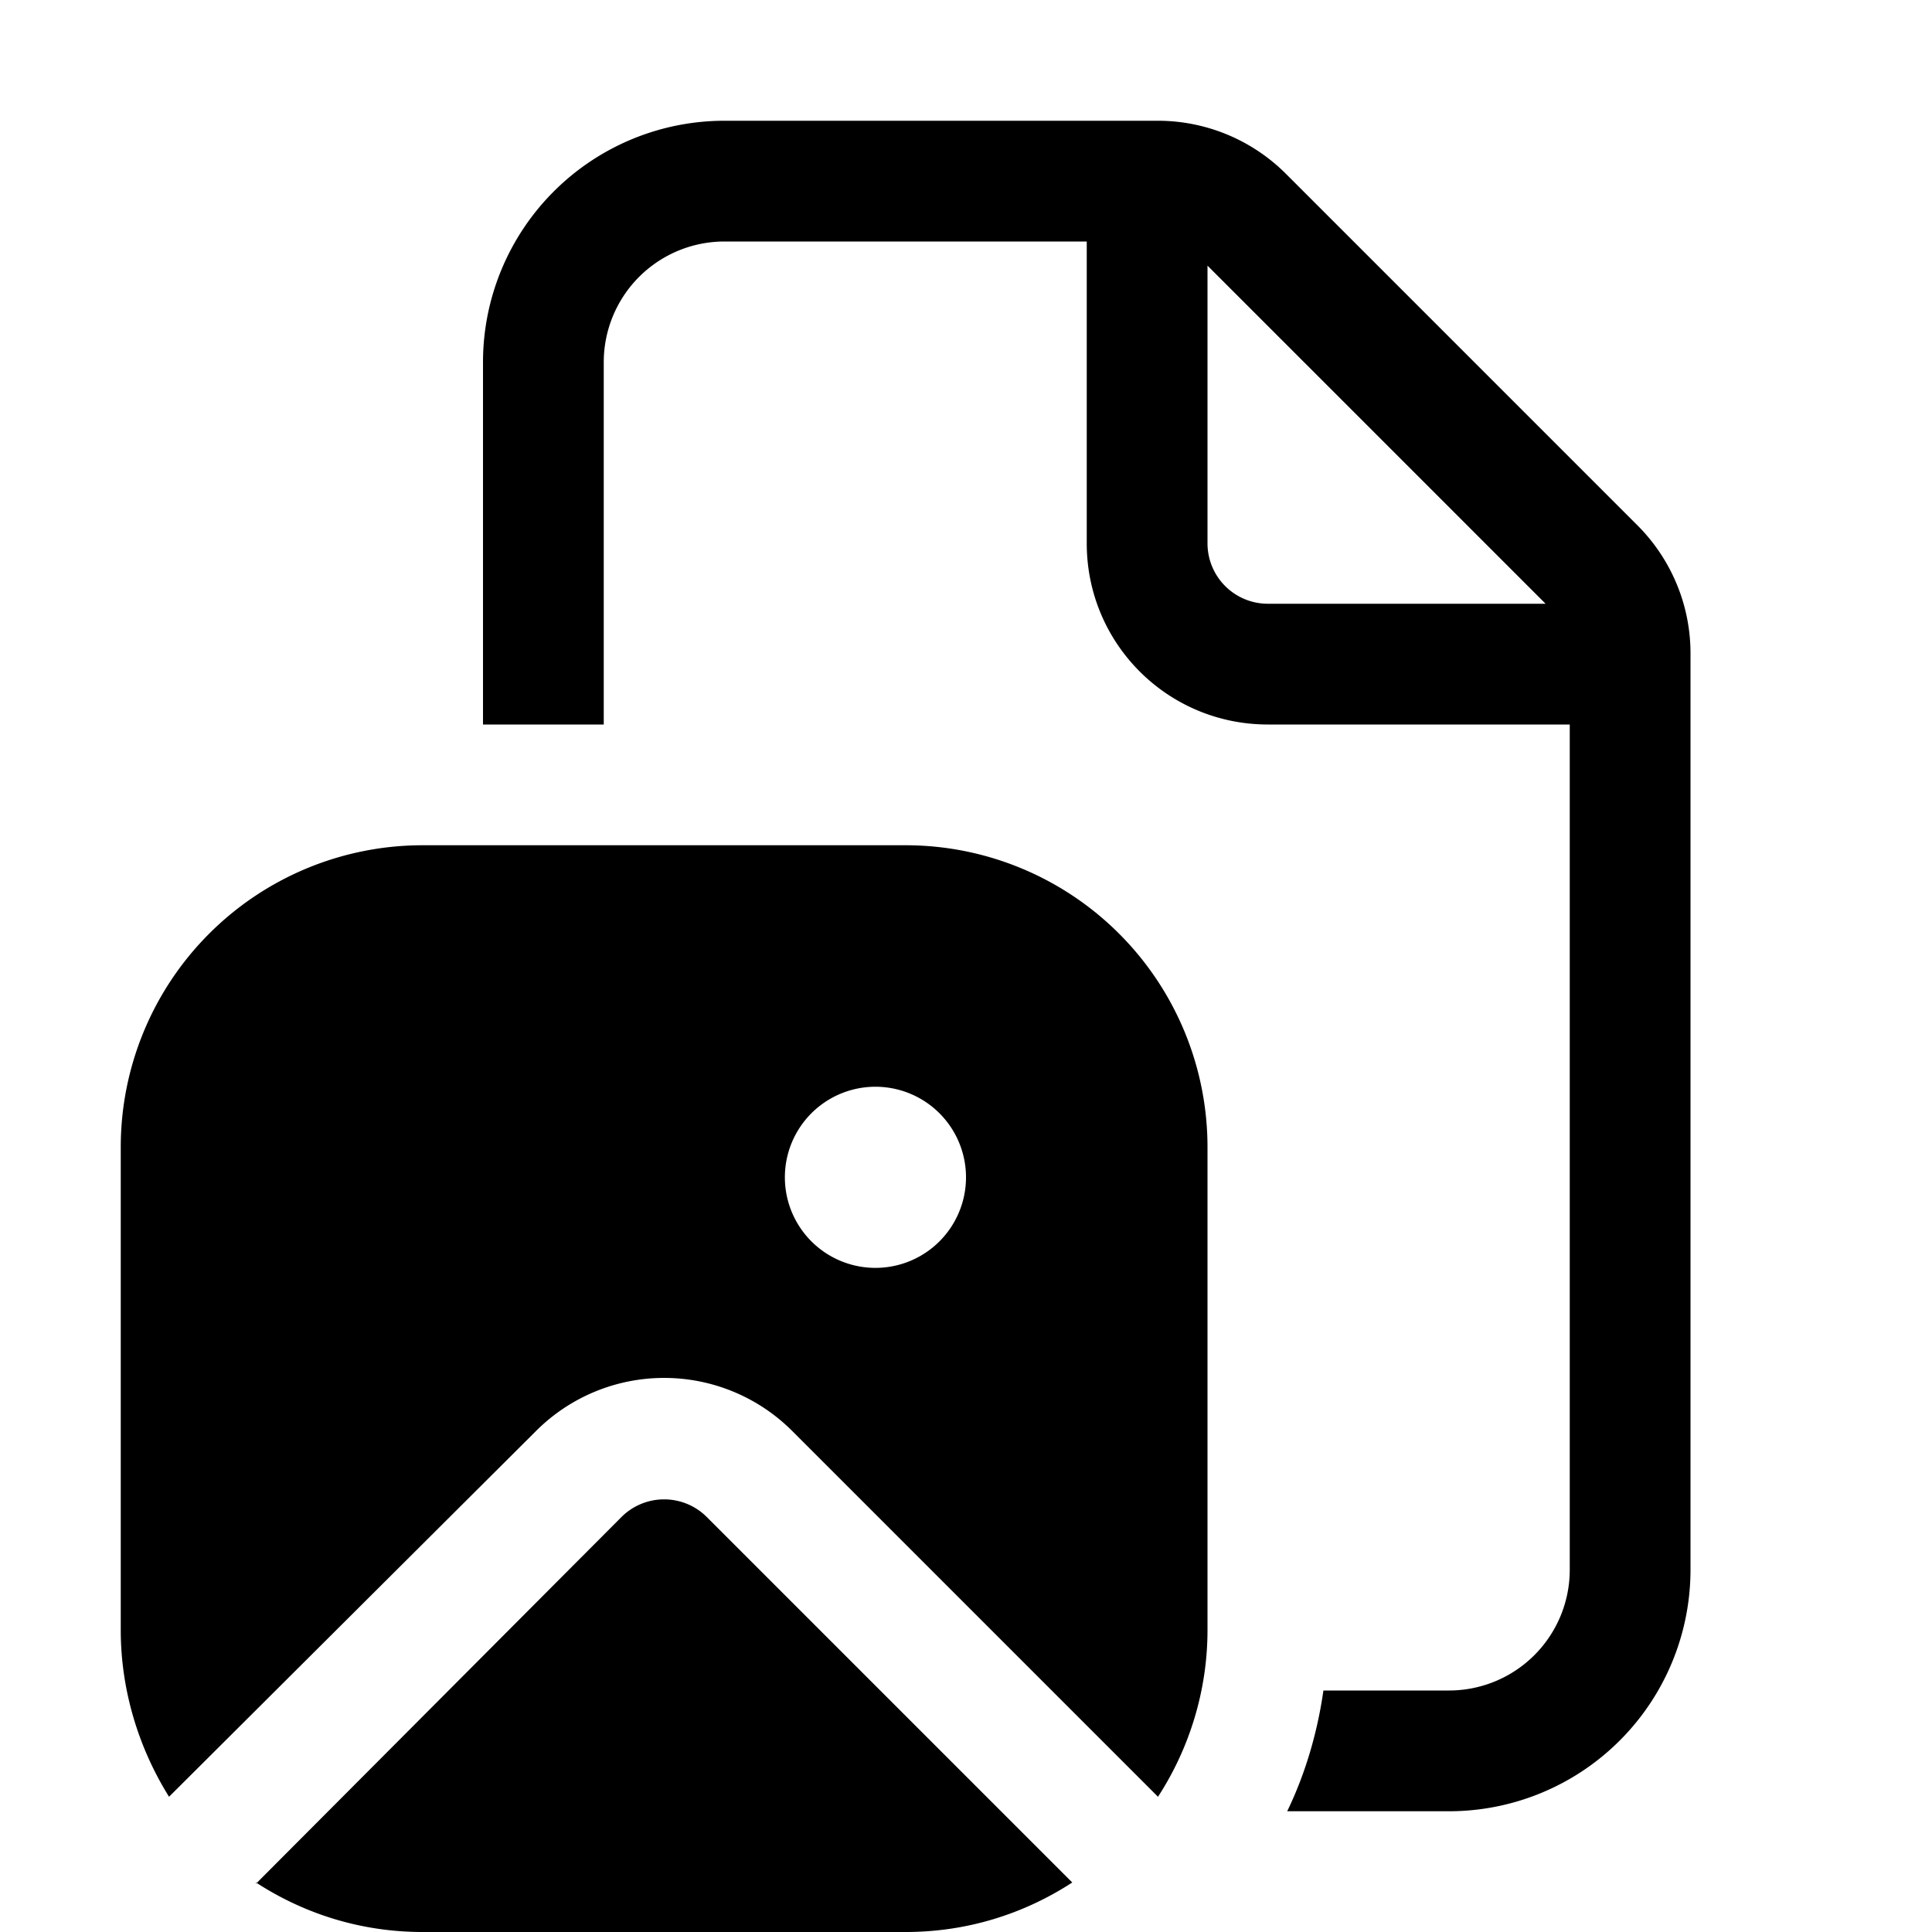 <svg width="16" height="16" viewBox="0 0 16 16" xmlns="http://www.w3.org/2000/svg"><path d="M6 1a2 2 0 0 0-2 2v3h1V3a1 1 0 0 1 1-1h3v2.5c0 .83.67 1.5 1.5 1.5H13v7a1 1 0 0 1-1 1h-1.04c-.05.35-.15.69-.3 1H12a2 2 0 0 0 2-2V5.41c0-.4-.16-.78-.44-1.06l-2.91-2.91A1.5 1.5 0 0 0 9.59 1H6Zm6.8 4h-2.3a.5.5 0 0 1-.5-.5V2.2L12.8 5ZM1 9.5A2.5 2.5 0 0 1 3.5 7h4A2.5 2.5 0 0 1 10 9.5v4c0 .5-.15.98-.41 1.38l-3.03-3.03a1.5 1.5 0 0 0-2.12 0L1.4 14.88C1.15 14.48 1 14 1 13.5v-4Zm7 .25a.75.75 0 1 0-1.5 0 .75.75 0 0 0 1.5 0Zm-5.88 5.84c.4.26.87.41 1.38.41h4c.51 0 .98-.15 1.38-.41l-3.03-3.03a.5.5 0 0 0-.7 0L2.12 15.6Z"/></svg>